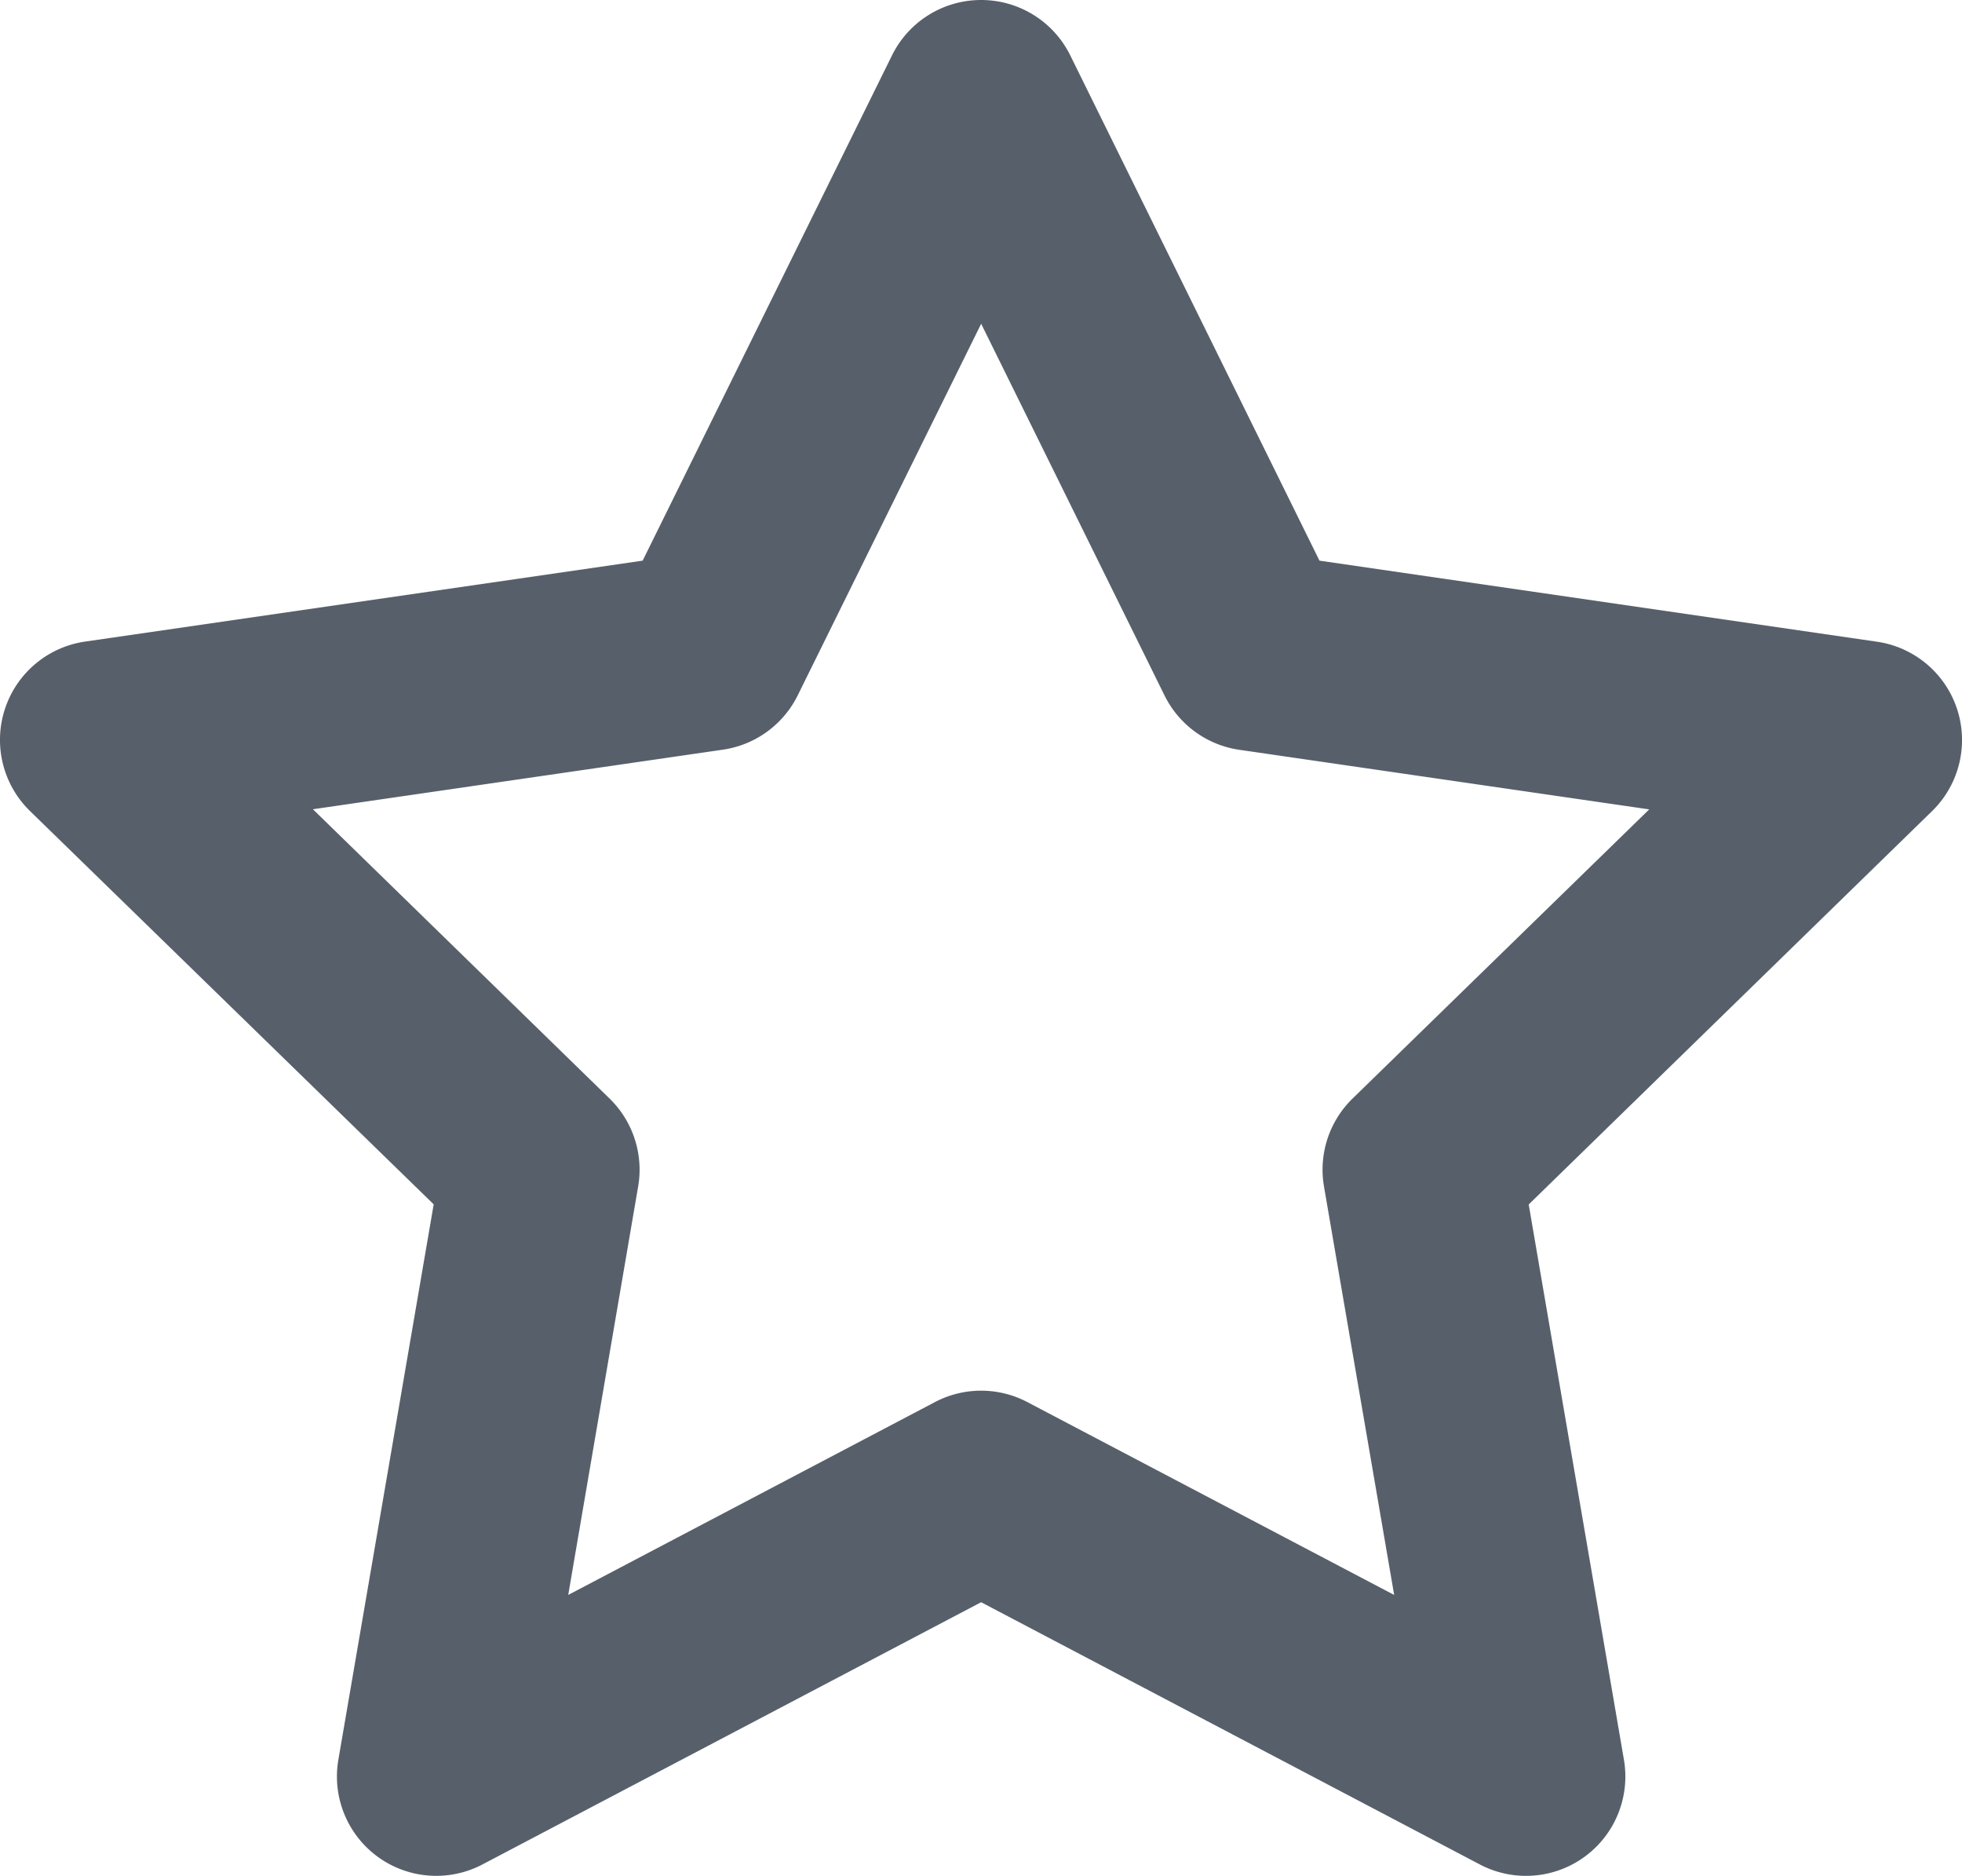 <svg viewBox="97.555 67.127 14.816 14.163" width="14.816" height="14.163" xmlns="http://www.w3.org/2000/svg"><path fill-rule="evenodd" d="M8 .25a.75.75.0 01.673.418l1.882 3.815 4.21.612a.75.75.0 01.416 1.279l-3.046 2.97.719 4.192a.75.75.0 01-1.088.791L8 12.347l-3.766 1.98a.75.75.0 01-1.088-.79l.72-4.194L.818 6.374a.75.75.0 01.416-1.28l4.21-.611L7.327.668A.75.75.0 018 .25zm0 2.445L6.615 5.5a.75.75.0 01-.564.41l-3.097.45 2.24 2.184a.75.75.0 01.216.664l-.528 3.084 2.769-1.456a.75.75.0 01.698.0l2.77 1.456-.53-3.084a.75.75.0 01.216-.664l2.24-2.183-3.096-.45a.75.75.0 01-.564-.41L8 2.694v.001z" transform="matrix(1, 0, 0, 1, 96.964, 66.877)" style="fill: rgb(87, 96, 106);"/></svg>